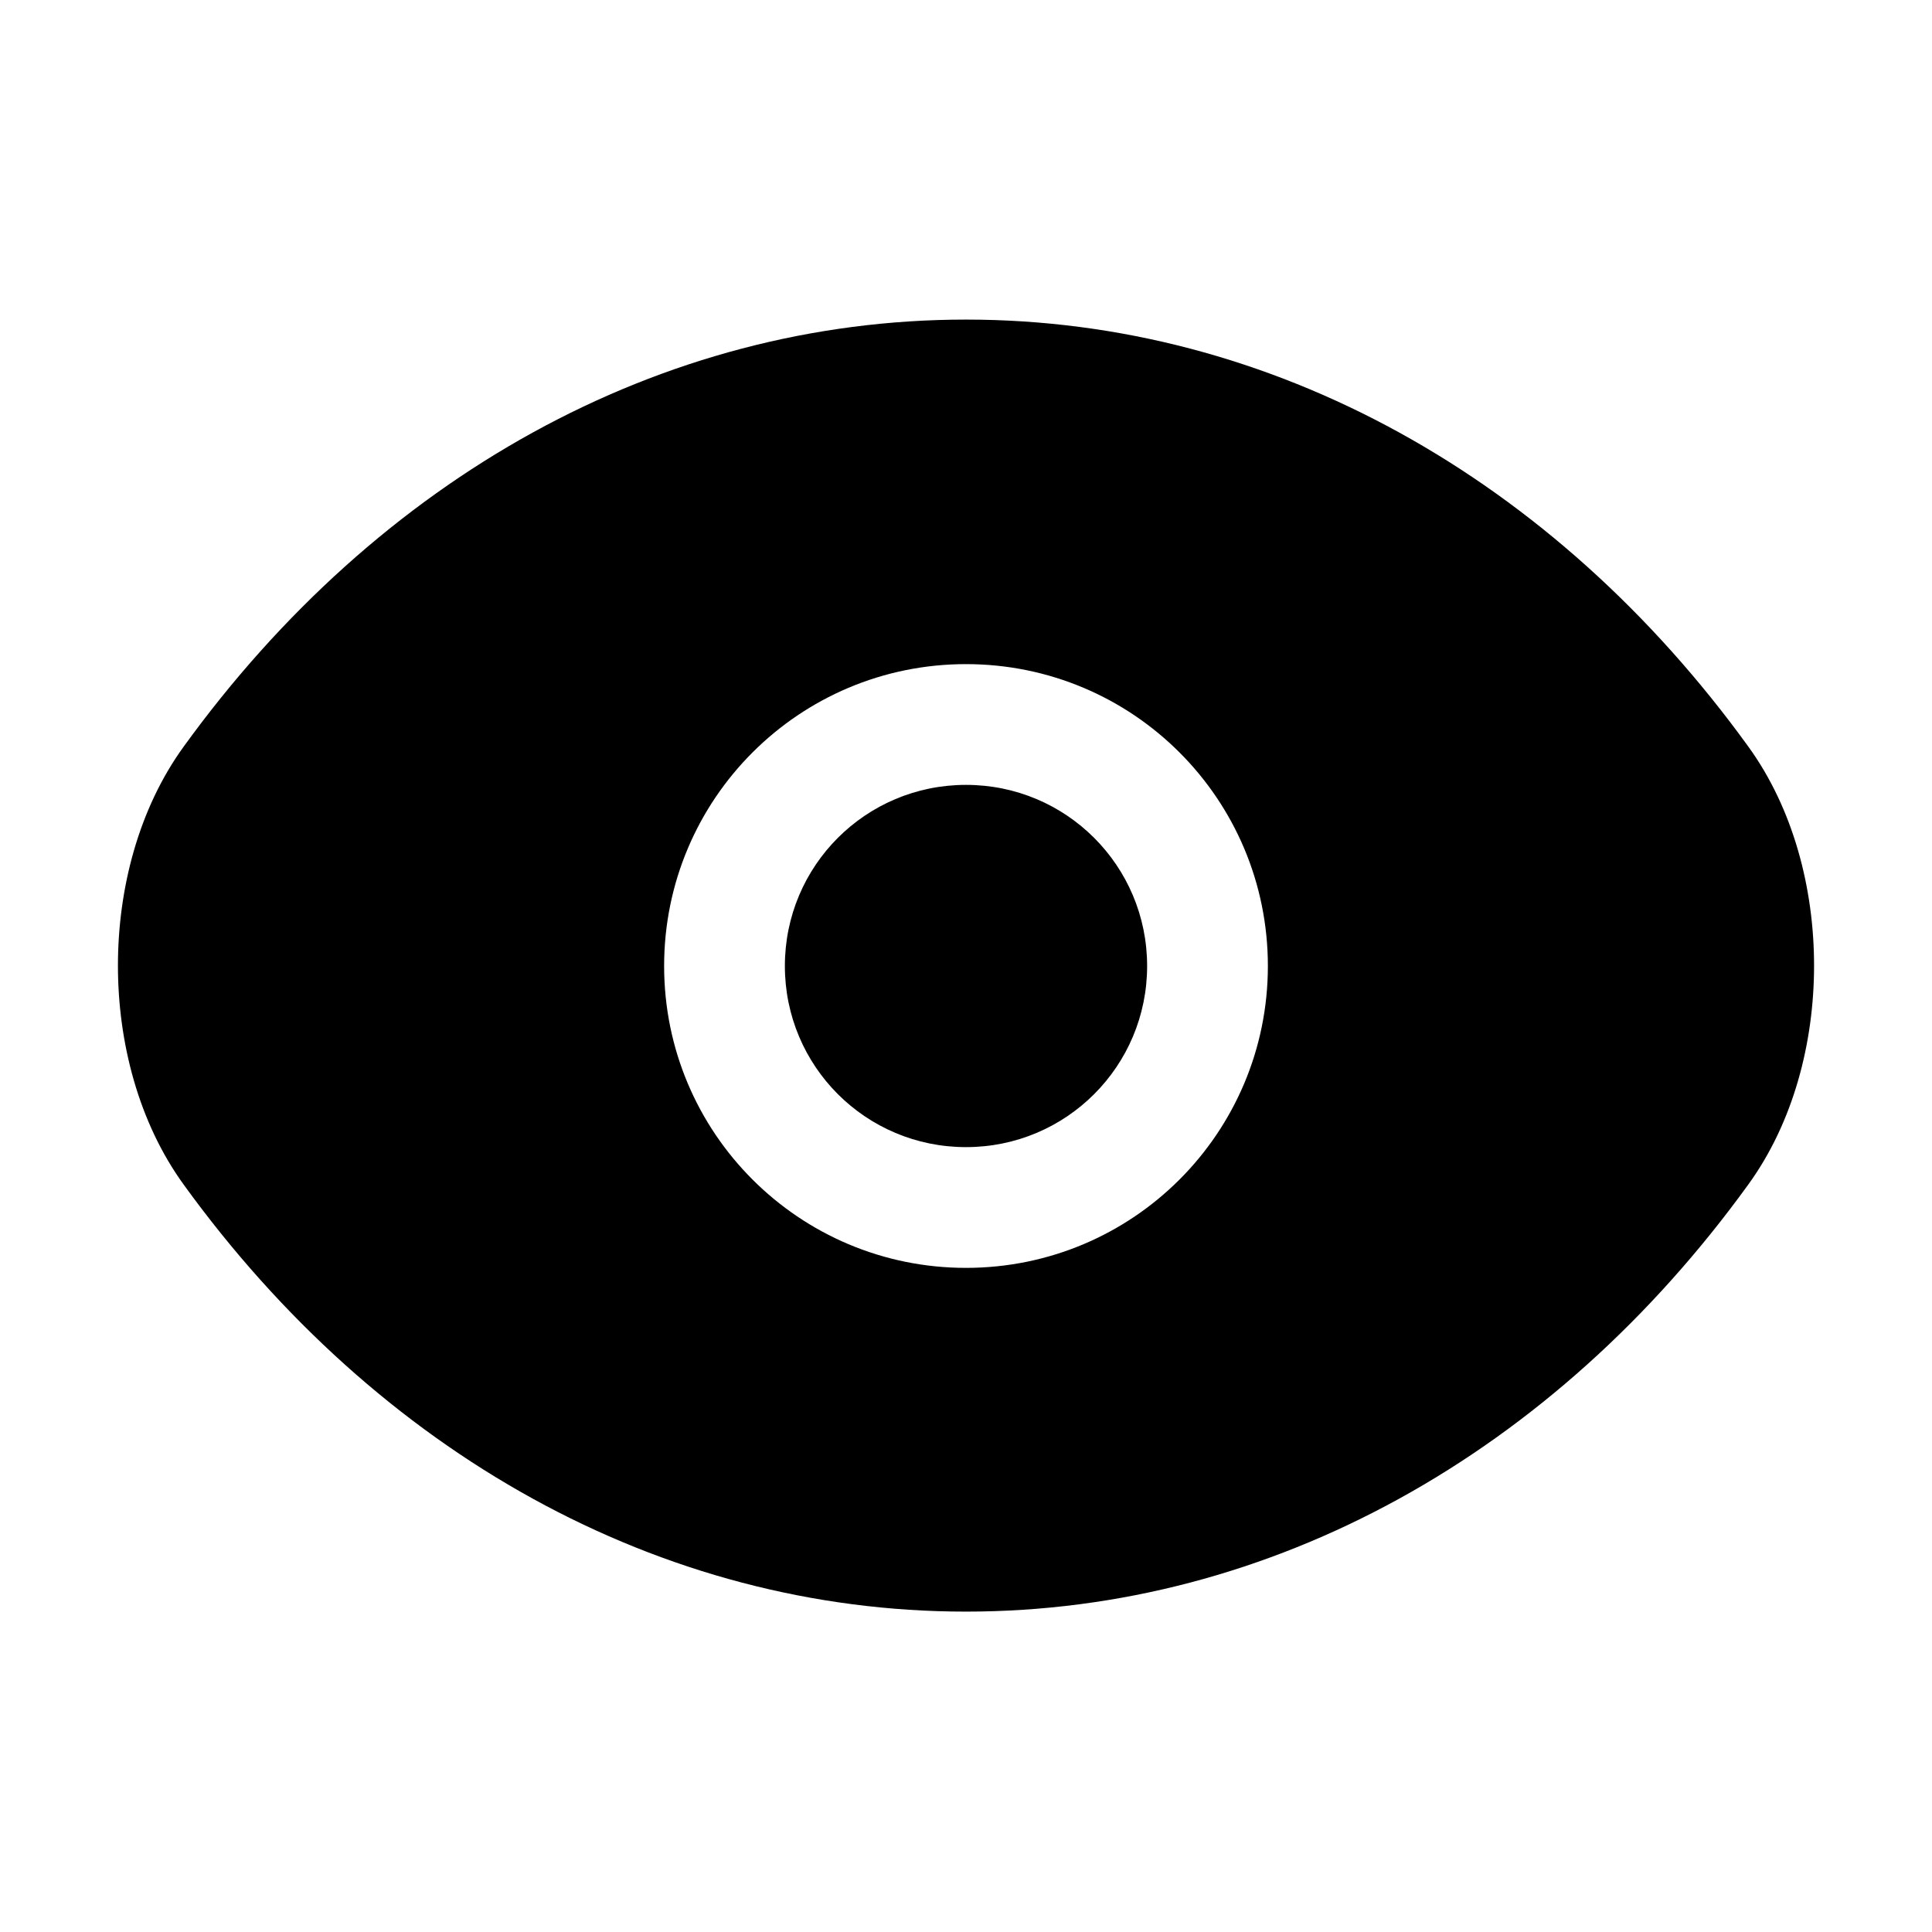 <?xml version="1.0" encoding="utf-8"?>
<svg width="800px" height="800px" viewBox="0 0 24 24" fill="none" xmlns="http://www.w3.org/2000/svg">
<g id="style=fill">
<g id="eye-open">
<path id="Subtract" fill-rule="evenodd" clip-rule="evenodd" d="M12 3.97C8.196 3.97 4.693 5.943 2.283 9.273C1.721 10.047 1.465 11.042 1.465 11.995C1.465 12.948 1.721 13.942 2.282 14.716C4.693 18.047 8.196 20.02 12 20.02C15.804 20.02 19.307 18.047 21.717 14.716C22.279 13.942 22.535 12.948 22.535 11.995C22.535 11.042 22.279 10.048 21.718 9.274C19.308 5.943 15.804 3.97 12 3.97ZM9.75 12C9.75 10.755 10.755 9.75 12 9.75C13.245 9.75 14.25 10.755 14.25 12C14.25 13.245 13.245 14.25 12 14.25C10.755 14.25 9.75 13.245 9.75 12ZM12 8.25C9.927 8.25 8.25 9.927 8.25 12C8.25 14.073 9.927 15.75 12 15.75C14.074 15.75 15.75 14.073 15.75 12C15.75 9.927 14.074 8.25 12 8.25Z" fill="#000000"/>
</g>
</g>
</svg>